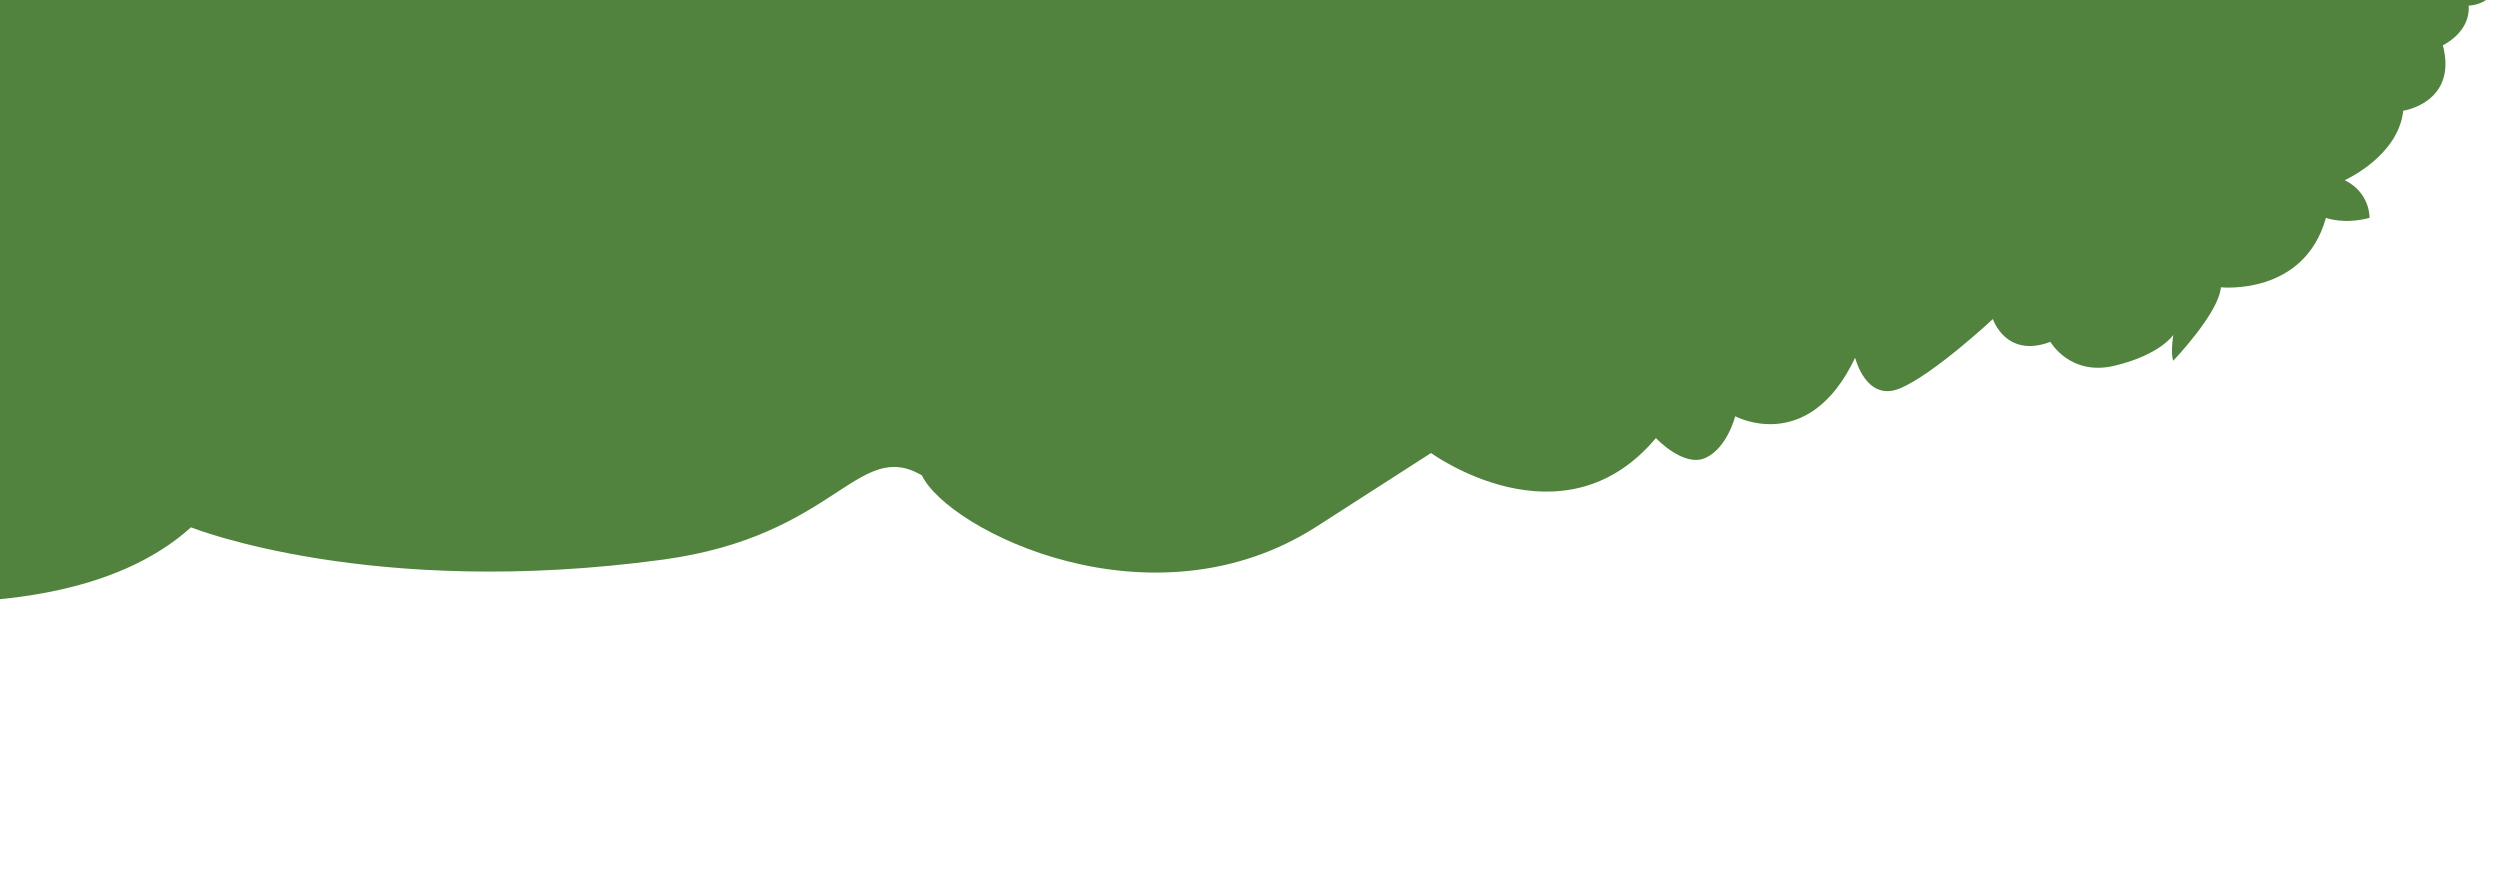 <?xml version="1.0" encoding="UTF-8"?> <svg xmlns="http://www.w3.org/2000/svg" width="860" height="308" viewBox="0 0 860 308" fill="none"><path d="M-213.887 307.999C-213.887 307.999 -184.223 308.681 -184.905 279.677C-184.905 279.677 -165.13 288.208 -160.356 279.677C-155.583 271.146 -154.219 254.426 -154.219 254.426C-154.219 254.426 -136.489 248.625 -128.988 238.389C-128.988 238.389 -118.419 244.189 -115.009 229.517C-111.259 214.844 -104.099 197.1 -104.099 197.1C-104.099 197.1 13.873 228.152 65.698 181.404C65.698 181.404 127.511 206.196 228.113 192.5C287.613 184.4 295 150.694 317.113 163.5C326.319 182.609 396.514 217.511 453.113 181C510.053 144.489 492.235 155.812 492.235 155.812C492.235 155.812 537.583 188.911 569.632 150.694C569.632 150.694 579.179 160.93 586.68 157.518C594.181 154.106 596.909 143.187 596.909 143.187C596.909 143.187 622.14 156.836 638.165 123.054C638.165 123.054 641.915 138.409 653.508 133.632C665.1 128.855 685.558 109.747 685.558 109.747C685.558 109.747 689.99 123.396 705.333 117.595C705.333 117.595 712.152 129.538 727.495 125.784C743.18 122.031 747.612 115.206 747.612 115.206C747.612 115.206 746.589 121.689 747.612 124.078C747.612 124.078 763.296 107.699 763.978 98.827C763.978 98.827 792.618 101.898 800.119 74.942C800.119 74.942 806.256 77.33 815.121 74.942C815.121 74.942 815.462 66.411 806.597 61.975C806.597 61.975 825.009 53.785 826.714 38.089C826.714 38.089 845.467 35.359 840.352 15.568C840.352 15.568 849.899 11.132 849.217 1.919C849.217 1.919 859.446 1.919 859.105 -9H-213.887V307.999Z" fill="#51823E"></path></svg> 